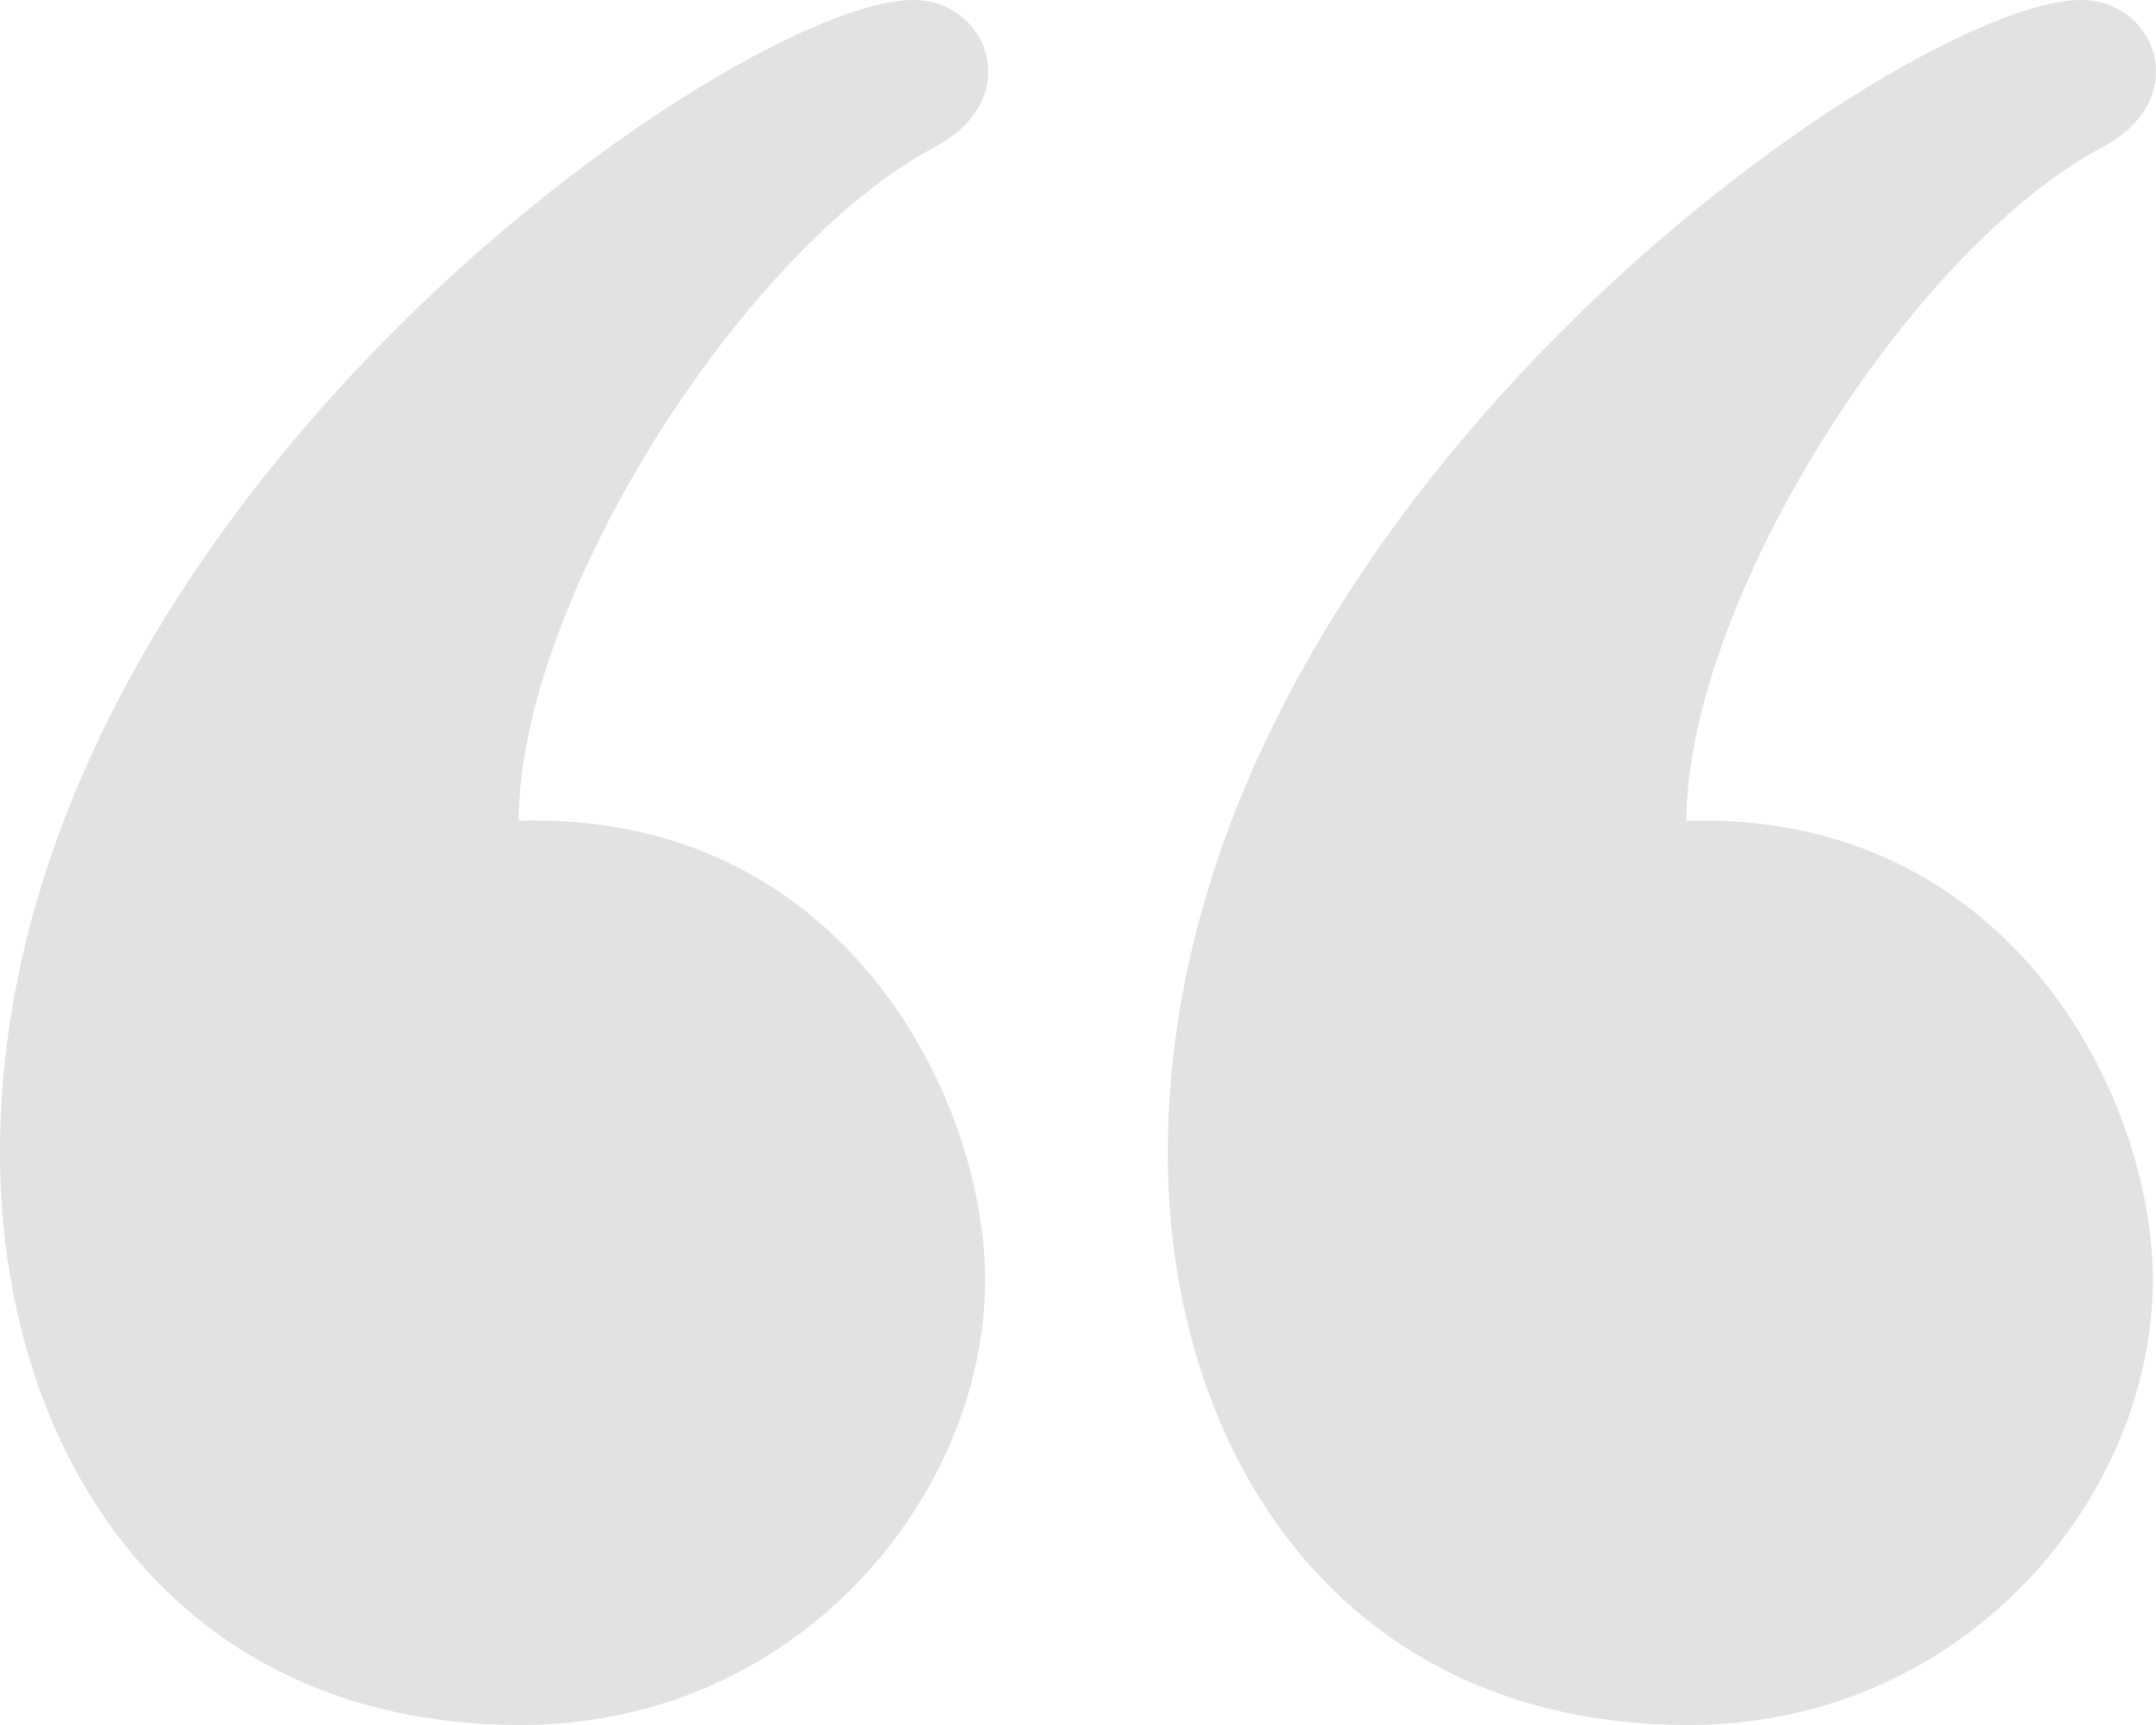 <svg width="40" height="32" viewBox="0 0 40 32" fill="none" xmlns="http://www.w3.org/2000/svg">
<path d="M38.602 0C39.424 0 40 0.626 40 1.326C40 1.822 39.71 2.356 39.006 2.73C35.43 4.626 31.29 11.182 31.29 15.226C37.322 15.042 39.942 20.39 39.942 23.742C39.942 27.756 36.466 32 31.326 32C24.846 32 21.666 26.906 21.666 21.386C21.666 9.426 35.334 0 38.602 0ZM16.936 0C17.756 0 18.334 0.626 18.334 1.326C18.334 1.822 18.044 2.356 17.34 2.73C13.764 4.626 9.624 11.182 9.624 15.226C15.656 15.042 18.276 20.39 18.276 23.742C18.276 27.756 14.798 32 9.66 32C3.178 32 0 26.906 0 21.386C0 9.426 13.666 0 16.936 0Z" fill="#E2E2E2"/>
</svg>
